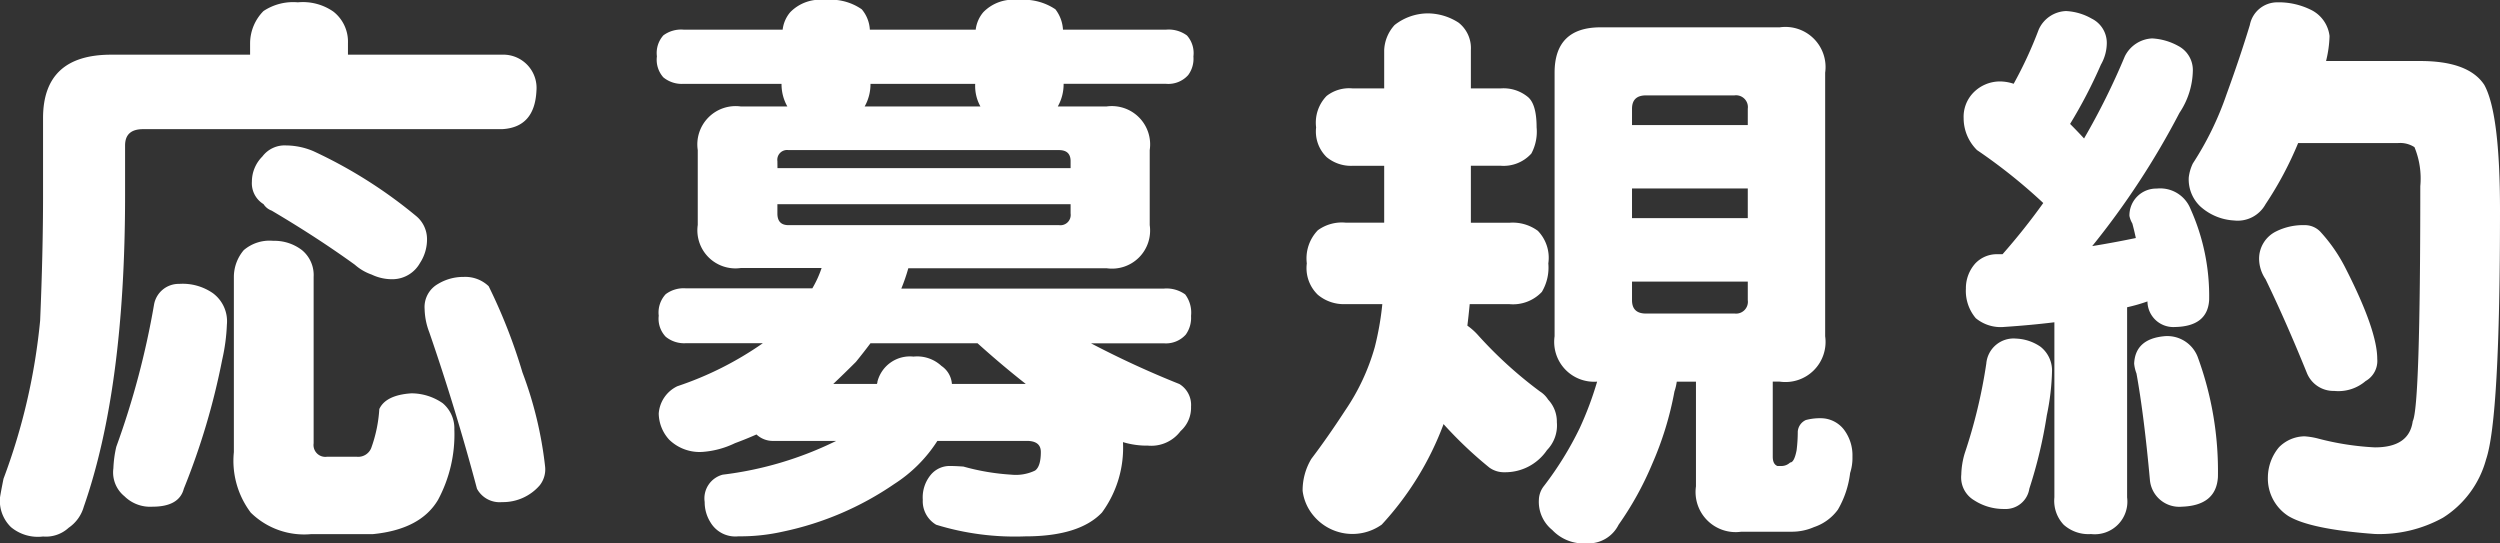 <svg xmlns="http://www.w3.org/2000/svg" viewBox="0 0 154.703 33.624"><rect x="0" y="0" width="154.703" height="33.624" fill="#333333" stroke="none"/><defs><style>.cls-1{fill:#fff;}</style></defs><g id="レイヤー_2" data-name="レイヤー 2"><g id="デザイン"><path class="cls-1" d="M18.432.144a3.3,3.3,0,0,1,2.2.576,2.359,2.359,0,0,1,.9,1.944v.72h9.54a2.058,2.058,0,0,1,2.124,2.232q-.108,2.268-2.124,2.376H8.856Q7.74,7.992,7.74,9v3.1q0,11.952-2.556,19.259a2.344,2.344,0,0,1-.936,1.3,2.07,2.07,0,0,1-1.584.54,2.6,2.6,0,0,1-1.98-.575A2.275,2.275,0,0,1,0,30.779c.047-.287.12-.672.216-1.151a38.191,38.191,0,0,0,2.268-9.792q.18-4.248.18-7.74V7.308q0-3.924,4.212-3.924h8.6v-.72a2.858,2.858,0,0,1,.828-1.98A3.318,3.318,0,0,1,18.432.144ZM11.088,17.567a3.281,3.281,0,0,1,2.088.577,2.162,2.162,0,0,1,.864,1.944,11.7,11.7,0,0,1-.288,2.16,43.61,43.61,0,0,1-2.376,7.992q-.288,1.115-1.944,1.115A2.262,2.262,0,0,1,7.7,30.708a1.9,1.9,0,0,1-.684-1.729,7.07,7.07,0,0,1,.18-1.332,51.024,51.024,0,0,0,2.34-8.819A1.549,1.549,0,0,1,11.088,17.567Zm5.8-2.664a2.8,2.8,0,0,1,1.8.576,2,2,0,0,1,.72,1.657v10.3a.731.731,0,0,0,.828.828h1.836a.869.869,0,0,0,.9-.54,8.582,8.582,0,0,0,.5-2.412q.4-.865,1.98-.972a3.411,3.411,0,0,1,1.944.611,2.033,2.033,0,0,1,.72,1.62,8.554,8.554,0,0,1-1.008,4.357q-1.08,1.834-4.032,2.124H19.26a4.707,4.707,0,0,1-3.744-1.332,5.326,5.326,0,0,1-1.044-3.744V17.136a2.572,2.572,0,0,1,.612-1.657A2.458,2.458,0,0,1,16.884,14.9ZM17.712,9a4.4,4.4,0,0,1,1.692.359,29.145,29.145,0,0,1,6.336,4,1.848,1.848,0,0,1,.684,1.4,2.656,2.656,0,0,1-.432,1.511,1.958,1.958,0,0,1-1.656,1.008A2.925,2.925,0,0,1,23,16.992a3.123,3.123,0,0,1-1.044-.612q-2.341-1.692-5.148-3.348a1,1,0,0,1-.5-.4,1.512,1.512,0,0,1-.72-1.4,2.19,2.19,0,0,1,.648-1.547A1.721,1.721,0,0,1,17.712,9Zm10.98,8.136a2.093,2.093,0,0,1,1.548.576,33.887,33.887,0,0,1,2.088,5.328,23.964,23.964,0,0,1,1.4,5.8,1.593,1.593,0,0,1-.324,1.187,3.011,3.011,0,0,1-2.34,1.044,1.59,1.59,0,0,1-1.548-.827q-1.3-4.894-2.952-9.684a4.231,4.231,0,0,1-.288-1.44,1.638,1.638,0,0,1,.828-1.549A3.018,3.018,0,0,1,28.692,17.136Z"/><path class="cls-1" d="M42.311,1.836h6.12A2.033,2.033,0,0,1,48.9.756,2.581,2.581,0,0,1,51.059,0a3.355,3.355,0,0,1,2.268.576,2.126,2.126,0,0,1,.5,1.26h6.551a2.042,2.042,0,0,1,.469-1.08A2.577,2.577,0,0,1,63.01,0a3.508,3.508,0,0,1,2.3.576,2.283,2.283,0,0,1,.469,1.26h6.371a1.911,1.911,0,0,1,1.3.359,1.644,1.644,0,0,1,.4,1.3,1.694,1.694,0,0,1-.325,1.152,1.647,1.647,0,0,1-1.368.54H65.818a2.8,2.8,0,0,1-.36,1.4h3.024a2.37,2.37,0,0,1,2.664,2.7v4.644A2.355,2.355,0,0,1,68.482,16.6H56.207a11.318,11.318,0,0,1-.433,1.259H72.01a1.971,1.971,0,0,1,1.332.361,1.881,1.881,0,0,1,.361,1.332,1.775,1.775,0,0,1-.325,1.152,1.647,1.647,0,0,1-1.368.54h-4.5a58.25,58.25,0,0,0,5.472,2.52,1.512,1.512,0,0,1,.721,1.4,1.929,1.929,0,0,1-.648,1.512,2.261,2.261,0,0,1-2.016.9,5.092,5.092,0,0,1-1.548-.217,6.786,6.786,0,0,1-1.3,4.357q-1.4,1.474-4.752,1.475a16.547,16.547,0,0,1-5.507-.719,1.687,1.687,0,0,1-.829-1.548,2.184,2.184,0,0,1,.5-1.548,1.515,1.515,0,0,1,1.188-.54c.217,0,.492.012.828.036a14.055,14.055,0,0,0,2.953.5,2.758,2.758,0,0,0,1.476-.252c.239-.168.36-.552.36-1.152,0-.455-.289-.684-.865-.684H58.006a8.789,8.789,0,0,1-2.664,2.664A19.074,19.074,0,0,1,48.431,32.9a11.921,11.921,0,0,1-2.737.288,1.788,1.788,0,0,1-1.728-.863,2.337,2.337,0,0,1-.36-1.261,1.516,1.516,0,0,1,1.117-1.691,21.78,21.78,0,0,0,7.02-2.088H47.818a1.483,1.483,0,0,1-1.007-.4q-.649.288-1.332.54a5.5,5.5,0,0,1-2.017.54,2.7,2.7,0,0,1-2.051-.756,2.448,2.448,0,0,1-.648-1.62A2.032,2.032,0,0,1,41.915,23.9a20.581,20.581,0,0,0,5.292-2.663H42.455a1.8,1.8,0,0,1-1.261-.4,1.618,1.618,0,0,1-.431-1.3,1.67,1.67,0,0,1,.431-1.332,1.844,1.844,0,0,1,1.261-.361h7.812a6.581,6.581,0,0,0,.575-1.259h-5a2.355,2.355,0,0,1-2.664-2.664V9.288a2.37,2.37,0,0,1,2.664-2.7h2.88a2.8,2.8,0,0,1-.36-1.4H42.311a1.8,1.8,0,0,1-1.261-.4,1.638,1.638,0,0,1-.4-1.3,1.64,1.64,0,0,1,.4-1.3A1.844,1.844,0,0,1,42.311,1.836Zm5.8,8.567H66.25V9.972c0-.455-.24-.684-.72-.684H48.791a.605.605,0,0,0-.685.684ZM65.53,13.932a.636.636,0,0,0,.72-.72v-.576H48.106v.576q0,.72.685.72ZM51.562,23.76h2.7a.331.331,0,0,0,.035-.144,2.075,2.075,0,0,1,2.232-1.549,2.2,2.2,0,0,1,1.728.577,1.466,1.466,0,0,1,.648,1.116h4.573q-1.512-1.188-2.988-2.52H53.867q-.432.576-.9,1.152Q52.246,23.112,51.562,23.76ZM53.506,6.588H60.67a2.6,2.6,0,0,1-.323-1.4h-6.48A2.8,2.8,0,0,1,53.506,6.588Z"/><path class="cls-1" d="M83.711,5.472h1.944V3.1A2.453,2.453,0,0,1,86.3,1.548a3.356,3.356,0,0,1,2.052-.72,3.537,3.537,0,0,1,1.908.575A2,2,0,0,1,91.019,3.1V5.472h1.836a2.359,2.359,0,0,1,1.656.5q.576.432.576,1.908a2.869,2.869,0,0,1-.324,1.62,2.31,2.31,0,0,1-1.908.756H91.019v3.528H93.4a2.623,2.623,0,0,1,1.764.5,2.4,2.4,0,0,1,.648,2.016,2.94,2.94,0,0,1-.4,1.763,2.447,2.447,0,0,1-2.016.757H90.947q-.072.756-.144,1.332a3.821,3.821,0,0,1,.648.575A25.9,25.9,0,0,0,95.3,24.228a1.592,1.592,0,0,1,.5.5,1.981,1.981,0,0,1,.54,1.4,2.19,2.19,0,0,1-.612,1.727,3.118,3.118,0,0,1-2.628,1.368,1.542,1.542,0,0,1-.936-.288,25.228,25.228,0,0,1-2.844-2.7v.035a18.839,18.839,0,0,1-3.816,6.193,3.131,3.131,0,0,1-4.212-.54,2.957,2.957,0,0,1-.684-1.548,3.782,3.782,0,0,1,.54-1.981q1.008-1.329,2.088-2.987a13.4,13.4,0,0,0,1.836-3.924,18.108,18.108,0,0,0,.468-2.664H83.279a2.505,2.505,0,0,1-1.728-.576,2.291,2.291,0,0,1-.684-1.944,2.507,2.507,0,0,1,.684-2.052,2.522,2.522,0,0,1,1.728-.468h2.376V10.26H83.711a2.359,2.359,0,0,1-1.62-.54,2.209,2.209,0,0,1-.648-1.836,2.365,2.365,0,0,1,.648-1.945A2.258,2.258,0,0,1,83.711,5.472ZM99.047,1.691h11.088A2.483,2.483,0,0,1,112.943,4.5V20.808a2.482,2.482,0,0,1-2.808,2.808H109.7V28.26c0,.312.095.5.288.576h.288a.778.778,0,0,0,.5-.216q.252,0,.4-.757a9.251,9.251,0,0,0,.072-1.151.851.851,0,0,1,.5-.72,3.4,3.4,0,0,1,1.044-.108,1.823,1.823,0,0,1,1.3.683,2.642,2.642,0,0,1,.54,1.693,3.015,3.015,0,0,1-.144,1.008,5.879,5.879,0,0,1-.756,2.268,3,3,0,0,1-1.476,1.08,3.417,3.417,0,0,1-1.4.287h-3.1a2.481,2.481,0,0,1-2.808-2.807v-6.48h-1.188a3.181,3.181,0,0,1-.144.612,20.221,20.221,0,0,1-1.368,4.463,19.773,19.773,0,0,1-2.088,3.781,2.081,2.081,0,0,1-1.98,1.152,2.663,2.663,0,0,1-2.124-.828,2.235,2.235,0,0,1-.828-1.872,1.436,1.436,0,0,1,.324-.864,20.564,20.564,0,0,0,2.2-3.564,20.617,20.617,0,0,0,1.08-2.88A2.466,2.466,0,0,1,96.2,20.808V4.5Q96.2,1.692,99.047,1.691Zm1.944,6.049h7.164V6.731a.733.733,0,0,0-.828-.828h-5.472c-.576,0-.864.277-.864.828Zm0,5.76h7.164V11.664h-7.164Zm6.336,5.9a.732.732,0,0,0,.828-.827V17.424h-7.164v1.152q0,.828.864.827Z"/><path class="cls-1" d="M124.751,20.952a2.855,2.855,0,0,1,1.512.5,1.872,1.872,0,0,1,.72,1.476,14.9,14.9,0,0,1-.324,2.772,28.869,28.869,0,0,1-1.08,4.536,1.483,1.483,0,0,1-1.548,1.26,3.355,3.355,0,0,1-1.872-.54,1.64,1.64,0,0,1-.792-1.584,4.93,4.93,0,0,1,.216-1.332,32.391,32.391,0,0,0,1.332-5.544A1.694,1.694,0,0,1,124.751,20.952Zm3.1-20.268a3.545,3.545,0,0,1,1.584.467,1.674,1.674,0,0,1,.936,1.513A2.713,2.713,0,0,1,130.007,4,30.017,30.017,0,0,1,128.1,7.668q.432.432.864.9a43.271,43.271,0,0,0,2.52-5.075,1.991,1.991,0,0,1,1.692-1.116,3.755,3.755,0,0,1,1.62.468,1.68,1.68,0,0,1,.9,1.511,4.838,4.838,0,0,1-.828,2.628,49.425,49.425,0,0,1-5.4,8.245q1.332-.216,2.7-.5-.108-.5-.216-.9a1.481,1.481,0,0,1-.18-.469,1.659,1.659,0,0,1,1.692-1.691,2.018,2.018,0,0,1,2.088,1.26,13.131,13.131,0,0,1,1.152,5.652q-.108,1.619-2.124,1.655a1.6,1.6,0,0,1-1.692-1.547v-.037a10.67,10.67,0,0,1-1.26.361V30.779a2.019,2.019,0,0,1-2.232,2.269,2.3,2.3,0,0,1-1.692-.576,2.152,2.152,0,0,1-.576-1.693V19.943q-1.476.181-3.1.288a2.419,2.419,0,0,1-1.764-.54,2.615,2.615,0,0,1-.612-1.836,2.3,2.3,0,0,1,.576-1.547,1.829,1.829,0,0,1,1.368-.577h.324a40.148,40.148,0,0,0,2.52-3.168,33.692,33.692,0,0,0-4.1-3.275,2.781,2.781,0,0,1-.828-1.98,2.139,2.139,0,0,1,.612-1.584,2.3,2.3,0,0,1,1.62-.684,2.718,2.718,0,0,1,.864.144,25.3,25.3,0,0,0,1.548-3.348A1.926,1.926,0,0,1,127.847.684ZM133.9,20.808a2.017,2.017,0,0,1,2.088,1.259,20.472,20.472,0,0,1,1.26,7.453q-.108,1.762-2.232,1.835a1.824,1.824,0,0,1-1.98-1.691q-.36-3.96-.828-6.553a2.278,2.278,0,0,1-.144-.611Q132.131,20.988,133.9,20.808ZM140.915.144a4.5,4.5,0,0,1,2.16.5,2.074,2.074,0,0,1,1.08,1.584,7.136,7.136,0,0,1-.216,1.548h5.832q2.988,0,3.96,1.477.972,1.764.972,7.776,0,12.888-.864,15.407a6.162,6.162,0,0,1-2.664,3.6,8.12,8.12,0,0,1-4.212,1.008q-4-.29-5.364-1.116a2.761,2.761,0,0,1-1.26-2.412,2.94,2.94,0,0,1,.684-1.836A2.258,2.258,0,0,1,142.607,27a4.568,4.568,0,0,1,.864.144,16.975,16.975,0,0,0,3.492.54q2.122,0,2.34-1.621.468-.9.468-14.543a5.106,5.106,0,0,0-.36-2.413,1.626,1.626,0,0,0-1.044-.252h-6.156a21.794,21.794,0,0,1-2.016,3.781,1.965,1.965,0,0,1-1.944,1.008,3.386,3.386,0,0,1-2.088-.865,2.3,2.3,0,0,1-.72-1.8,2.739,2.739,0,0,1,.252-.863,19.254,19.254,0,0,0,2.088-4.284q.827-2.269,1.44-4.284A1.726,1.726,0,0,1,140.915.144Zm1.692,13.788a1.318,1.318,0,0,1,.972.4,9.957,9.957,0,0,1,1.584,2.3q1.944,3.816,1.944,5.58a1.43,1.43,0,0,1-.72,1.368,2.586,2.586,0,0,1-1.944.611,1.775,1.775,0,0,1-1.692-1.115q-1.3-3.206-2.556-5.8a2.277,2.277,0,0,1-.4-1.259,1.882,1.882,0,0,1,1.044-1.692A3.737,3.737,0,0,1,142.607,13.932Z"/></g></g></svg>
